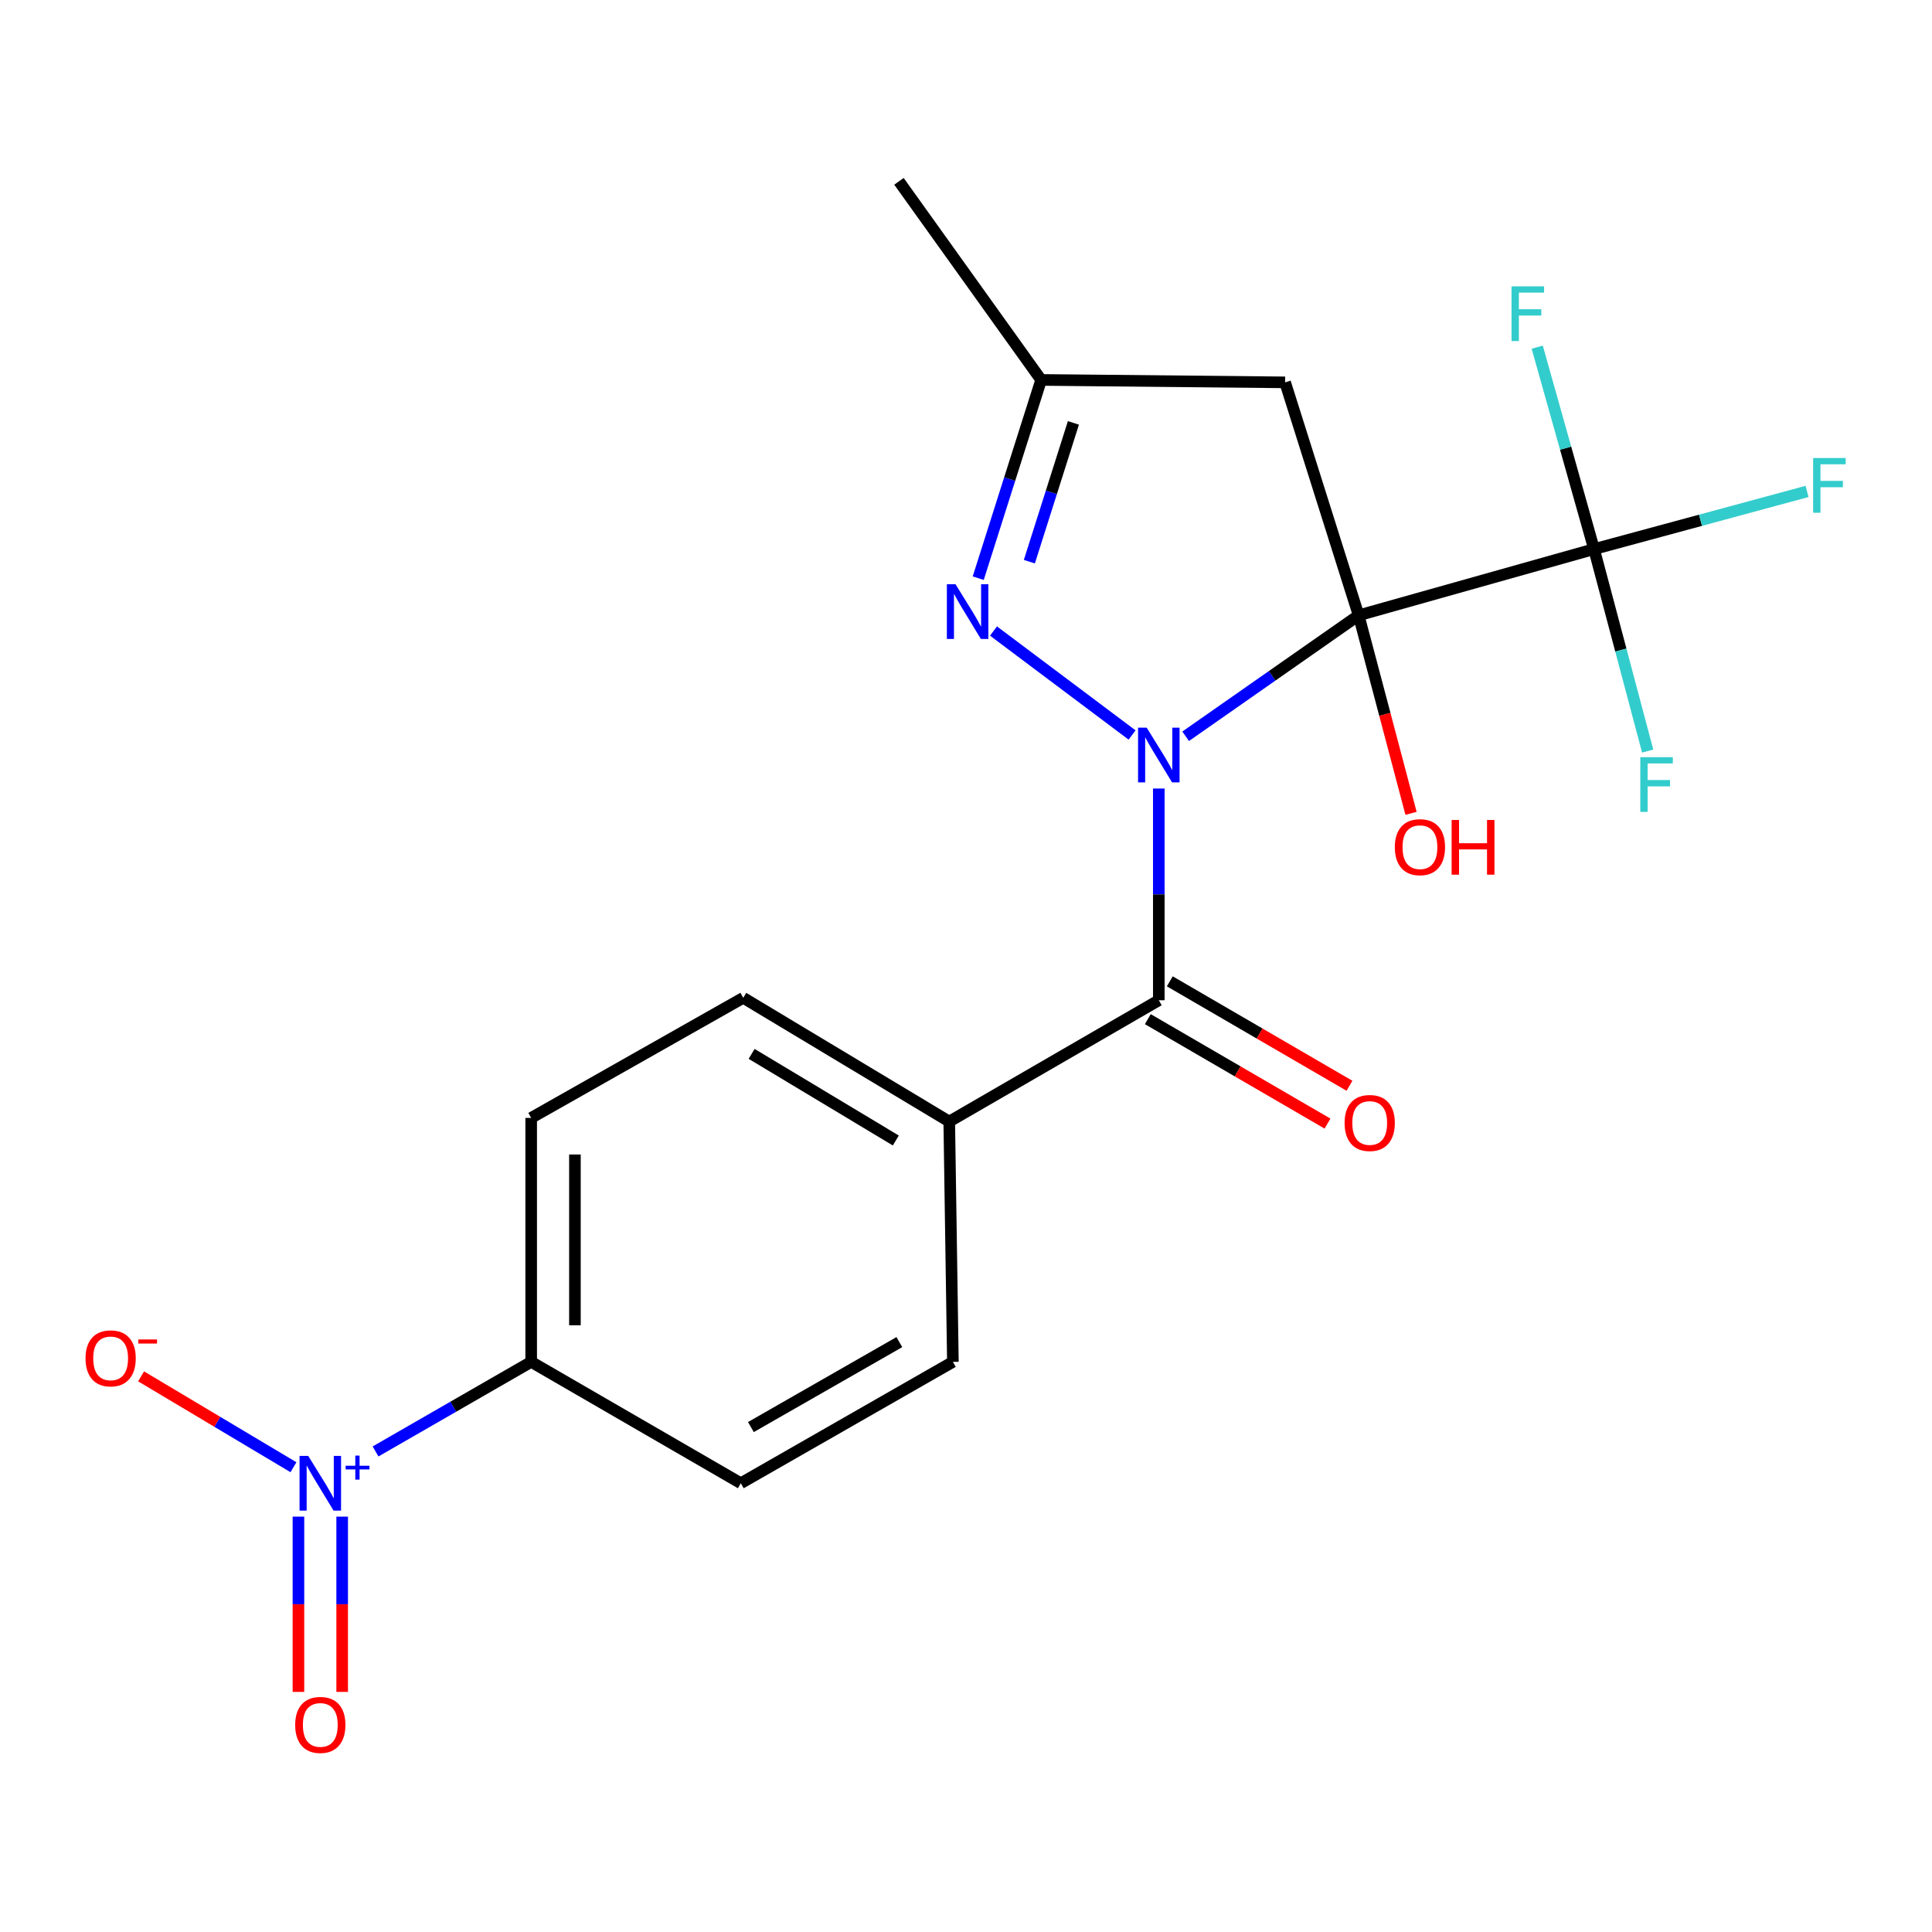 <?xml version='1.0' encoding='iso-8859-1'?>
<svg version='1.1' baseProfile='full'
              xmlns='http://www.w3.org/2000/svg'
                      xmlns:rdkit='http://www.rdkit.org/xml'
                      xmlns:xlink='http://www.w3.org/1999/xlink'
                  xml:space='preserve'
width='1000px' height='1000px' viewBox='0 0 1000 1000'>
<!-- END OF HEADER -->
<rect style='opacity:1.0;fill:#FFFFFF;stroke:none' width='1000' height='1000' x='0' y='0'> </rect>
<path class='bond-0' d='M 613.691,381.096 L 658.463,349.795' style='fill:none;fill-rule:evenodd;stroke:#0000FF;stroke-width:6px;stroke-linecap:butt;stroke-linejoin:miter;stroke-opacity:1' />
<path class='bond-0' d='M 658.463,349.795 L 703.235,318.493' style='fill:none;fill-rule:evenodd;stroke:#000000;stroke-width:6px;stroke-linecap:butt;stroke-linejoin:miter;stroke-opacity:1' />
<path class='bond-1' d='M 585.963,380.433 L 514.236,326.622' style='fill:none;fill-rule:evenodd;stroke:#0000FF;stroke-width:6px;stroke-linecap:butt;stroke-linejoin:miter;stroke-opacity:1' />
<path class='bond-2' d='M 599.796,408.144 L 599.796,462.933' style='fill:none;fill-rule:evenodd;stroke:#0000FF;stroke-width:6px;stroke-linecap:butt;stroke-linejoin:miter;stroke-opacity:1' />
<path class='bond-2' d='M 599.796,462.933 L 599.796,517.723' style='fill:none;fill-rule:evenodd;stroke:#000000;stroke-width:6px;stroke-linecap:butt;stroke-linejoin:miter;stroke-opacity:1' />
<path class='bond-3' d='M 703.235,318.493 L 825.065,284.215' style='fill:none;fill-rule:evenodd;stroke:#000000;stroke-width:6px;stroke-linecap:butt;stroke-linejoin:miter;stroke-opacity:1' />
<path class='bond-5' d='M 703.235,318.493 L 665.17,197.909' style='fill:none;fill-rule:evenodd;stroke:#000000;stroke-width:6px;stroke-linecap:butt;stroke-linejoin:miter;stroke-opacity:1' />
<path class='bond-12' d='M 703.235,318.493 L 716.793,369.741' style='fill:none;fill-rule:evenodd;stroke:#000000;stroke-width:6px;stroke-linecap:butt;stroke-linejoin:miter;stroke-opacity:1' />
<path class='bond-12' d='M 716.793,369.741 L 730.351,420.99' style='fill:none;fill-rule:evenodd;stroke:#FF0000;stroke-width:6px;stroke-linecap:butt;stroke-linejoin:miter;stroke-opacity:1' />
<path class='bond-6' d='M 506.329,299.263 L 522.614,247.957' style='fill:none;fill-rule:evenodd;stroke:#0000FF;stroke-width:6px;stroke-linecap:butt;stroke-linejoin:miter;stroke-opacity:1' />
<path class='bond-6' d='M 522.614,247.957 L 538.9,196.651' style='fill:none;fill-rule:evenodd;stroke:#000000;stroke-width:6px;stroke-linecap:butt;stroke-linejoin:miter;stroke-opacity:1' />
<path class='bond-6' d='M 532.796,290.722 L 544.196,254.808' style='fill:none;fill-rule:evenodd;stroke:#0000FF;stroke-width:6px;stroke-linecap:butt;stroke-linejoin:miter;stroke-opacity:1' />
<path class='bond-6' d='M 544.196,254.808 L 555.596,218.893' style='fill:none;fill-rule:evenodd;stroke:#000000;stroke-width:6px;stroke-linecap:butt;stroke-linejoin:miter;stroke-opacity:1' />
<path class='bond-8' d='M 599.796,517.723 L 491.326,580.518' style='fill:none;fill-rule:evenodd;stroke:#000000;stroke-width:6px;stroke-linecap:butt;stroke-linejoin:miter;stroke-opacity:1' />
<path class='bond-11' d='M 594.107,527.511 L 640.61,554.54' style='fill:none;fill-rule:evenodd;stroke:#000000;stroke-width:6px;stroke-linecap:butt;stroke-linejoin:miter;stroke-opacity:1' />
<path class='bond-11' d='M 640.61,554.54 L 687.113,581.569' style='fill:none;fill-rule:evenodd;stroke:#FF0000;stroke-width:6px;stroke-linecap:butt;stroke-linejoin:miter;stroke-opacity:1' />
<path class='bond-11' d='M 605.485,507.935 L 651.988,534.964' style='fill:none;fill-rule:evenodd;stroke:#000000;stroke-width:6px;stroke-linecap:butt;stroke-linejoin:miter;stroke-opacity:1' />
<path class='bond-11' d='M 651.988,534.964 L 698.491,561.993' style='fill:none;fill-rule:evenodd;stroke:#FF0000;stroke-width:6px;stroke-linecap:butt;stroke-linejoin:miter;stroke-opacity:1' />
<path class='bond-13' d='M 825.065,284.215 L 838.949,336.486' style='fill:none;fill-rule:evenodd;stroke:#000000;stroke-width:6px;stroke-linecap:butt;stroke-linejoin:miter;stroke-opacity:1' />
<path class='bond-13' d='M 838.949,336.486 L 852.833,388.758' style='fill:none;fill-rule:evenodd;stroke:#33CCCC;stroke-width:6px;stroke-linecap:butt;stroke-linejoin:miter;stroke-opacity:1' />
<path class='bond-14' d='M 825.065,284.215 L 880.192,269.29' style='fill:none;fill-rule:evenodd;stroke:#000000;stroke-width:6px;stroke-linecap:butt;stroke-linejoin:miter;stroke-opacity:1' />
<path class='bond-14' d='M 880.192,269.29 L 935.319,254.366' style='fill:none;fill-rule:evenodd;stroke:#33CCCC;stroke-width:6px;stroke-linecap:butt;stroke-linejoin:miter;stroke-opacity:1' />
<path class='bond-15' d='M 825.065,284.215 L 810.362,231.956' style='fill:none;fill-rule:evenodd;stroke:#000000;stroke-width:6px;stroke-linecap:butt;stroke-linejoin:miter;stroke-opacity:1' />
<path class='bond-15' d='M 810.362,231.956 L 795.66,179.697' style='fill:none;fill-rule:evenodd;stroke:#33CCCC;stroke-width:6px;stroke-linecap:butt;stroke-linejoin:miter;stroke-opacity:1' />
<path class='bond-4' d='M 194.381,751.265 L 234.66,728.083' style='fill:none;fill-rule:evenodd;stroke:#0000FF;stroke-width:6px;stroke-linecap:butt;stroke-linejoin:miter;stroke-opacity:1' />
<path class='bond-4' d='M 234.66,728.083 L 274.938,704.901' style='fill:none;fill-rule:evenodd;stroke:#000000;stroke-width:6px;stroke-linecap:butt;stroke-linejoin:miter;stroke-opacity:1' />
<path class='bond-9' d='M 151.889,759.433 L 112.456,735.915' style='fill:none;fill-rule:evenodd;stroke:#0000FF;stroke-width:6px;stroke-linecap:butt;stroke-linejoin:miter;stroke-opacity:1' />
<path class='bond-9' d='M 112.456,735.915 L 73.022,712.398' style='fill:none;fill-rule:evenodd;stroke:#FF0000;stroke-width:6px;stroke-linecap:butt;stroke-linejoin:miter;stroke-opacity:1' />
<path class='bond-10' d='M 154.467,785.007 L 154.467,830.364' style='fill:none;fill-rule:evenodd;stroke:#0000FF;stroke-width:6px;stroke-linecap:butt;stroke-linejoin:miter;stroke-opacity:1' />
<path class='bond-10' d='M 154.467,830.364 L 154.467,875.721' style='fill:none;fill-rule:evenodd;stroke:#FF0000;stroke-width:6px;stroke-linecap:butt;stroke-linejoin:miter;stroke-opacity:1' />
<path class='bond-10' d='M 177.11,785.007 L 177.11,830.364' style='fill:none;fill-rule:evenodd;stroke:#0000FF;stroke-width:6px;stroke-linecap:butt;stroke-linejoin:miter;stroke-opacity:1' />
<path class='bond-10' d='M 177.11,830.364 L 177.11,875.721' style='fill:none;fill-rule:evenodd;stroke:#FF0000;stroke-width:6px;stroke-linecap:butt;stroke-linejoin:miter;stroke-opacity:1' />
<path class='bond-21' d='M 665.17,197.909 L 538.9,196.651' style='fill:none;fill-rule:evenodd;stroke:#000000;stroke-width:6px;stroke-linecap:butt;stroke-linejoin:miter;stroke-opacity:1' />
<path class='bond-20' d='M 538.9,196.651 L 465.299,93.854' style='fill:none;fill-rule:evenodd;stroke:#000000;stroke-width:6px;stroke-linecap:butt;stroke-linejoin:miter;stroke-opacity:1' />
<path class='bond-7' d='M 274.938,704.901 L 274.938,578.631' style='fill:none;fill-rule:evenodd;stroke:#000000;stroke-width:6px;stroke-linecap:butt;stroke-linejoin:miter;stroke-opacity:1' />
<path class='bond-7' d='M 297.581,685.961 L 297.581,597.572' style='fill:none;fill-rule:evenodd;stroke:#000000;stroke-width:6px;stroke-linecap:butt;stroke-linejoin:miter;stroke-opacity:1' />
<path class='bond-22' d='M 274.938,704.901 L 383.446,767.722' style='fill:none;fill-rule:evenodd;stroke:#000000;stroke-width:6px;stroke-linecap:butt;stroke-linejoin:miter;stroke-opacity:1' />
<path class='bond-18' d='M 491.326,580.518 L 493.213,704.901' style='fill:none;fill-rule:evenodd;stroke:#000000;stroke-width:6px;stroke-linecap:butt;stroke-linejoin:miter;stroke-opacity:1' />
<path class='bond-19' d='M 491.326,580.518 L 384.704,516.465' style='fill:none;fill-rule:evenodd;stroke:#000000;stroke-width:6px;stroke-linecap:butt;stroke-linejoin:miter;stroke-opacity:1' />
<path class='bond-19' d='M 463.672,590.32 L 389.037,545.482' style='fill:none;fill-rule:evenodd;stroke:#000000;stroke-width:6px;stroke-linecap:butt;stroke-linejoin:miter;stroke-opacity:1' />
<path class='bond-16' d='M 383.446,767.722 L 493.213,704.901' style='fill:none;fill-rule:evenodd;stroke:#000000;stroke-width:6px;stroke-linecap:butt;stroke-linejoin:miter;stroke-opacity:1' />
<path class='bond-16' d='M 388.664,738.647 L 465.501,694.673' style='fill:none;fill-rule:evenodd;stroke:#000000;stroke-width:6px;stroke-linecap:butt;stroke-linejoin:miter;stroke-opacity:1' />
<path class='bond-17' d='M 274.938,578.631 L 384.704,516.465' style='fill:none;fill-rule:evenodd;stroke:#000000;stroke-width:6px;stroke-linecap:butt;stroke-linejoin:miter;stroke-opacity:1' />
<path  class='atom-0' d='M 593.536 376.651
L 602.816 391.651
Q 603.736 393.131, 605.216 395.811
Q 606.696 398.491, 606.776 398.651
L 606.776 376.651
L 610.536 376.651
L 610.536 404.971
L 606.656 404.971
L 596.696 388.571
Q 595.536 386.651, 594.296 384.451
Q 593.096 382.251, 592.736 381.571
L 592.736 404.971
L 589.056 404.971
L 589.056 376.651
L 593.536 376.651
' fill='#0000FF'/>
<path  class='atom-2' d='M 494.576 302.409
L 503.856 317.409
Q 504.776 318.889, 506.256 321.569
Q 507.736 324.249, 507.816 324.409
L 507.816 302.409
L 511.576 302.409
L 511.576 330.729
L 507.696 330.729
L 497.736 314.329
Q 496.576 312.409, 495.336 310.209
Q 494.136 308.009, 493.776 307.329
L 493.776 330.729
L 490.096 330.729
L 490.096 302.409
L 494.576 302.409
' fill='#0000FF'/>
<path  class='atom-5' d='M 159.528 753.562
L 168.808 768.562
Q 169.728 770.042, 171.208 772.722
Q 172.688 775.402, 172.768 775.562
L 172.768 753.562
L 176.528 753.562
L 176.528 781.882
L 172.648 781.882
L 162.688 765.482
Q 161.528 763.562, 160.288 761.362
Q 159.088 759.162, 158.728 758.482
L 158.728 781.882
L 155.048 781.882
L 155.048 753.562
L 159.528 753.562
' fill='#0000FF'/>
<path  class='atom-5' d='M 178.904 758.667
L 183.894 758.667
L 183.894 753.413
L 186.111 753.413
L 186.111 758.667
L 191.233 758.667
L 191.233 760.568
L 186.111 760.568
L 186.111 765.848
L 183.894 765.848
L 183.894 760.568
L 178.904 760.568
L 178.904 758.667
' fill='#0000FF'/>
<path  class='atom-10' d='M 44.267 703.082
Q 44.267 696.282, 47.627 692.482
Q 50.987 688.682, 57.267 688.682
Q 63.547 688.682, 66.907 692.482
Q 70.267 696.282, 70.267 703.082
Q 70.267 709.962, 66.867 713.882
Q 63.467 717.762, 57.267 717.762
Q 51.027 717.762, 47.627 713.882
Q 44.267 710.002, 44.267 703.082
M 57.267 714.562
Q 61.587 714.562, 63.907 711.682
Q 66.267 708.762, 66.267 703.082
Q 66.267 697.522, 63.907 694.722
Q 61.587 691.882, 57.267 691.882
Q 52.947 691.882, 50.587 694.682
Q 48.267 697.482, 48.267 703.082
Q 48.267 708.802, 50.587 711.682
Q 52.947 714.562, 57.267 714.562
' fill='#FF0000'/>
<path  class='atom-10' d='M 71.587 693.304
L 81.276 693.304
L 81.276 695.416
L 71.587 695.416
L 71.587 693.304
' fill='#FF0000'/>
<path  class='atom-11' d='M 152.788 892.814
Q 152.788 886.014, 156.148 882.214
Q 159.508 878.414, 165.788 878.414
Q 172.068 878.414, 175.428 882.214
Q 178.788 886.014, 178.788 892.814
Q 178.788 899.694, 175.388 903.614
Q 171.988 907.494, 165.788 907.494
Q 159.548 907.494, 156.148 903.614
Q 152.788 899.734, 152.788 892.814
M 165.788 904.294
Q 170.108 904.294, 172.428 901.414
Q 174.788 898.494, 174.788 892.814
Q 174.788 887.254, 172.428 884.454
Q 170.108 881.614, 165.788 881.614
Q 161.468 881.614, 159.108 884.414
Q 156.788 887.214, 156.788 892.814
Q 156.788 898.534, 159.108 901.414
Q 161.468 904.294, 165.788 904.294
' fill='#FF0000'/>
<path  class='atom-12' d='M 695.959 581.252
Q 695.959 574.452, 699.319 570.652
Q 702.679 566.852, 708.959 566.852
Q 715.239 566.852, 718.599 570.652
Q 721.959 574.452, 721.959 581.252
Q 721.959 588.132, 718.559 592.052
Q 715.159 595.932, 708.959 595.932
Q 702.719 595.932, 699.319 592.052
Q 695.959 588.172, 695.959 581.252
M 708.959 592.732
Q 713.279 592.732, 715.599 589.852
Q 717.959 586.932, 717.959 581.252
Q 717.959 575.692, 715.599 572.892
Q 713.279 570.052, 708.959 570.052
Q 704.639 570.052, 702.279 572.852
Q 699.959 575.652, 699.959 581.252
Q 699.959 586.972, 702.279 589.852
Q 704.639 592.732, 708.959 592.732
' fill='#FF0000'/>
<path  class='atom-13' d='M 721.96 438.491
Q 721.96 431.691, 725.32 427.891
Q 728.68 424.091, 734.96 424.091
Q 741.24 424.091, 744.6 427.891
Q 747.96 431.691, 747.96 438.491
Q 747.96 445.371, 744.56 449.291
Q 741.16 453.171, 734.96 453.171
Q 728.72 453.171, 725.32 449.291
Q 721.96 445.411, 721.96 438.491
M 734.96 449.971
Q 739.28 449.971, 741.6 447.091
Q 743.96 444.171, 743.96 438.491
Q 743.96 432.931, 741.6 430.131
Q 739.28 427.291, 734.96 427.291
Q 730.64 427.291, 728.28 430.091
Q 725.96 432.891, 725.96 438.491
Q 725.96 444.211, 728.28 447.091
Q 730.64 449.971, 734.96 449.971
' fill='#FF0000'/>
<path  class='atom-13' d='M 751.36 424.411
L 755.2 424.411
L 755.2 436.451
L 769.68 436.451
L 769.68 424.411
L 773.52 424.411
L 773.52 452.731
L 769.68 452.731
L 769.68 439.651
L 755.2 439.651
L 755.2 452.731
L 751.36 452.731
L 751.36 424.411
' fill='#FF0000'/>
<path  class='atom-14' d='M 849.011 391.91
L 865.851 391.91
L 865.851 395.15
L 852.811 395.15
L 852.811 403.75
L 864.411 403.75
L 864.411 407.03
L 852.811 407.03
L 852.811 420.23
L 849.011 420.23
L 849.011 391.91
' fill='#33CCCC'/>
<path  class='atom-15' d='M 938.474 237.072
L 955.314 237.072
L 955.314 240.312
L 942.274 240.312
L 942.274 248.912
L 953.874 248.912
L 953.874 252.192
L 942.274 252.192
L 942.274 265.392
L 938.474 265.392
L 938.474 237.072
' fill='#33CCCC'/>
<path  class='atom-16' d='M 782.366 148.213
L 799.206 148.213
L 799.206 151.453
L 786.166 151.453
L 786.166 160.053
L 797.766 160.053
L 797.766 163.333
L 786.166 163.333
L 786.166 176.533
L 782.366 176.533
L 782.366 148.213
' fill='#33CCCC'/>
</svg>
